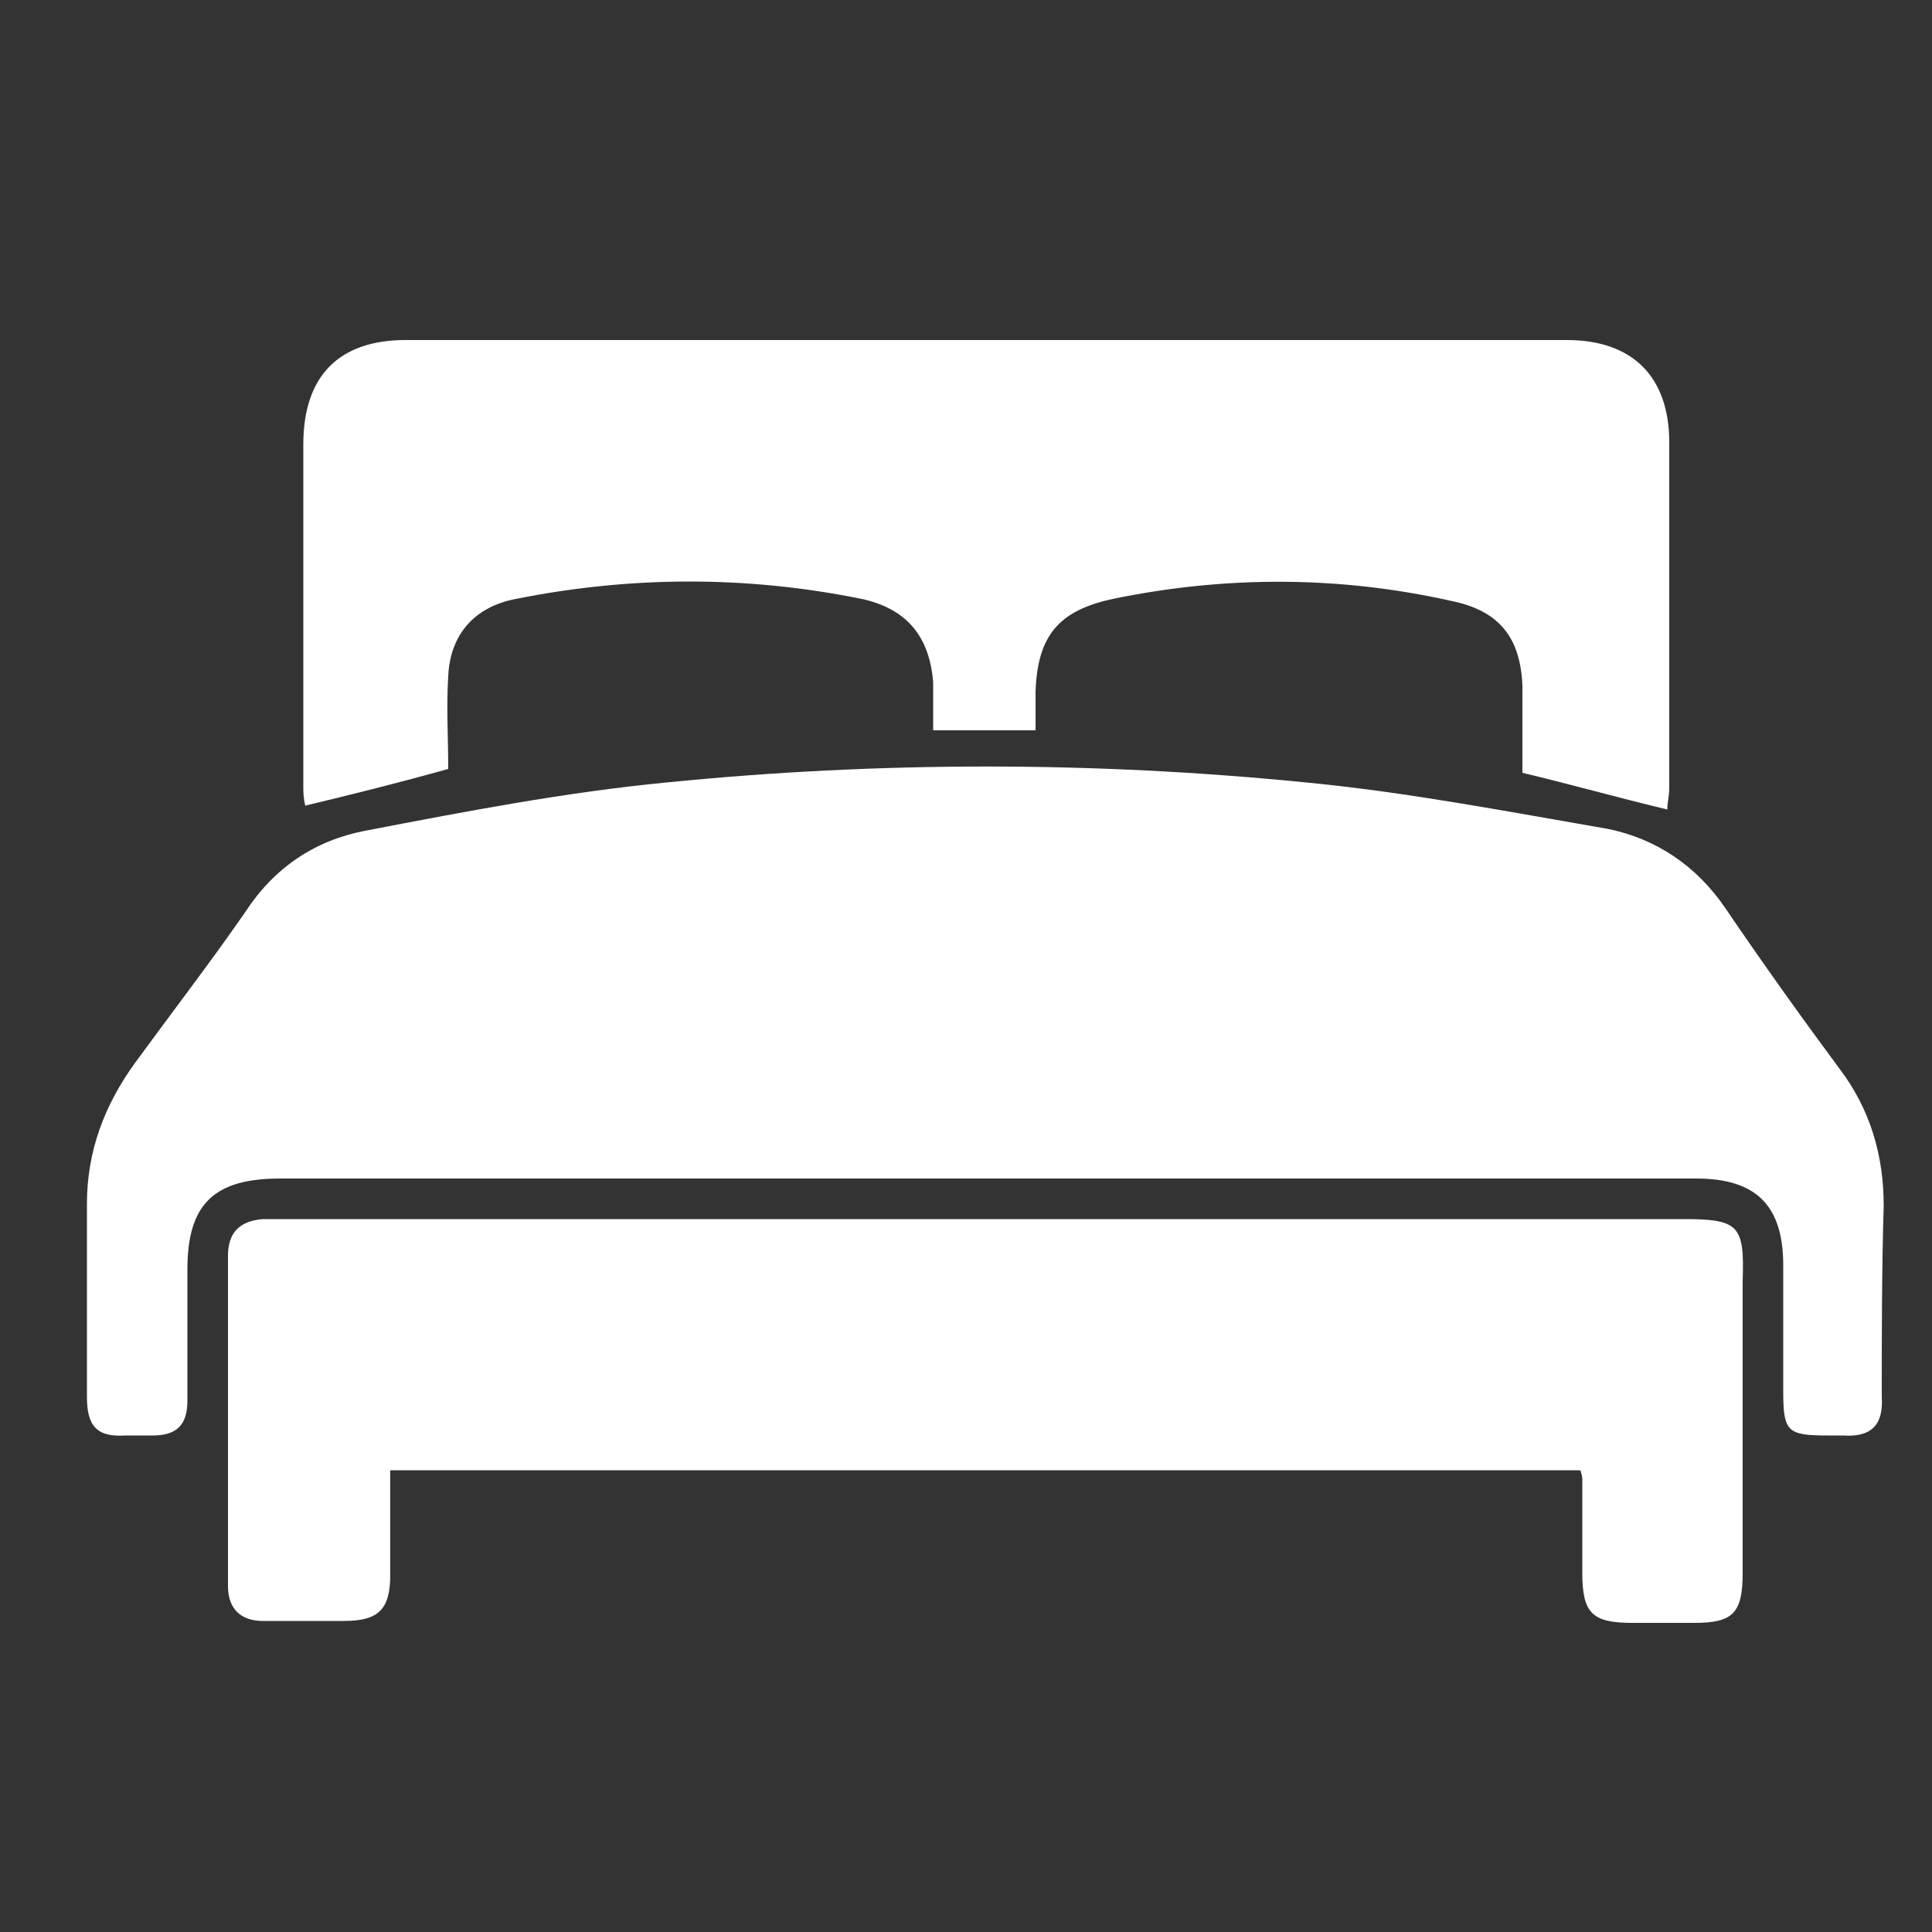<?xml version="1.0" encoding="utf-8"?>
<!-- Generator: Adobe Illustrator 21.0.2, SVG Export Plug-In . SVG Version: 6.00 Build 0)  -->
<svg version="1.1" id="Ebene_1" xmlns="http://www.w3.org/2000/svg" xmlns:xlink="http://www.w3.org/1999/xlink" x="0px" y="0px"
	 viewBox="0 0 100 100" style="enable-background:new 0 0 100 100;" xml:space="preserve">
<rect x="0" y="0" width="100" height="100" fill="#333333" stroke="none"/>
<style type="text/css">
	.st0{fill:#FFFFFF;}
</style>
<g>
	<path class="st0" d="M97.5,62.4c0-2.6-0.7-5-2.3-7.1c-2-2.7-4-5.5-5.9-8.3c-1.5-2.2-3.6-3.6-6.1-4.1C78,42,72.8,41,67.6,40.5
		c-11-1.1-22.1-1.1-33.1,0C29.3,41,24.1,42,18.9,43c-2.6,0.5-4.7,1.9-6.2,4.2C10.9,49.8,8.9,52.4,7,55c-1.6,2.2-2.5,4.6-2.5,7.3
		c0,3.3,0,6.7,0,10c0,1.5,0.5,2.1,2,2c0.5,0,0.9,0,1.4,0c1.2,0,1.8-0.5,1.8-1.8c0-2.3,0-4.5,0-6.8c0-3.4,1.4-4.7,4.8-4.7
		c12.1,0,24.3,0,36.4,0c12.3,0,24.6,0,36.9,0c3.1,0,4.5,1.4,4.5,4.5c0,2.2,0,4.3,0,6.5c0,2.1,0.2,2.3,2.3,2.3c0.3,0,0.5,0,0.8,0
		c1.4,0.1,2.1-0.5,2-2C97.4,69.1,97.4,65.7,97.5,62.4z"/>
	<path class="st0" d="M87.1,63.1c-24.1,0-48.2,0-72.3,0c-0.4,0-0.8,0-1.2,0c-1.2,0.1-1.8,0.7-1.8,1.9c0,5.7,0,11.4,0,17.1
		c0,1.2,0.7,1.8,1.8,1.8c1.4,0,2.8,0,4.2,0c1.8,0,2.4-0.6,2.4-2.4c0-1.8,0-3.6,0-5.4c20.6,0,41.1,0,61.6,0c0.1,0.3,0.1,0.4,0.1,0.5
		c0,1.6,0,3.2,0,4.8c0,2.1,0.5,2.6,2.6,2.6c1.1,0,2.2,0,3.2,0c2,0,2.5-0.5,2.5-2.6c0-5,0-10.1,0-15.1C90.3,63.4,90,63.1,87.1,63.1z"
		/>
	<path class="st0" d="M15.8,41.7c2.5-0.6,4.9-1.2,7.4-1.9c0-1.6-0.1-3.2,0-4.8c0.1-2.2,1.4-3.6,3.5-4c6-1.2,12-1.2,17.9,0
		c2.3,0.5,3.5,1.9,3.7,4.3c0,0.8,0,1.6,0,2.5c1.9,0,3.5,0,5.3,0c0-0.7,0-1.4,0-2c0.1-2.9,1.2-4.2,4-4.8c5.8-1.2,11.7-1.2,17.5,0.1
		c2.5,0.5,3.6,1.9,3.7,4.4c0,1.5,0,3,0,4.5c2.5,0.6,5,1.3,7.5,1.9c0-0.4,0.1-0.7,0.1-1.1c0-6,0-11.9,0-17.9c0-3.4-1.9-5.3-5.3-5.3
		c-20,0-40,0-60.1,0c-3.5,0-5.3,1.9-5.3,5.4c0,5.9,0,11.8,0,17.8C15.7,40.9,15.7,41.3,15.8,41.7z"/>
</g>
</svg>
